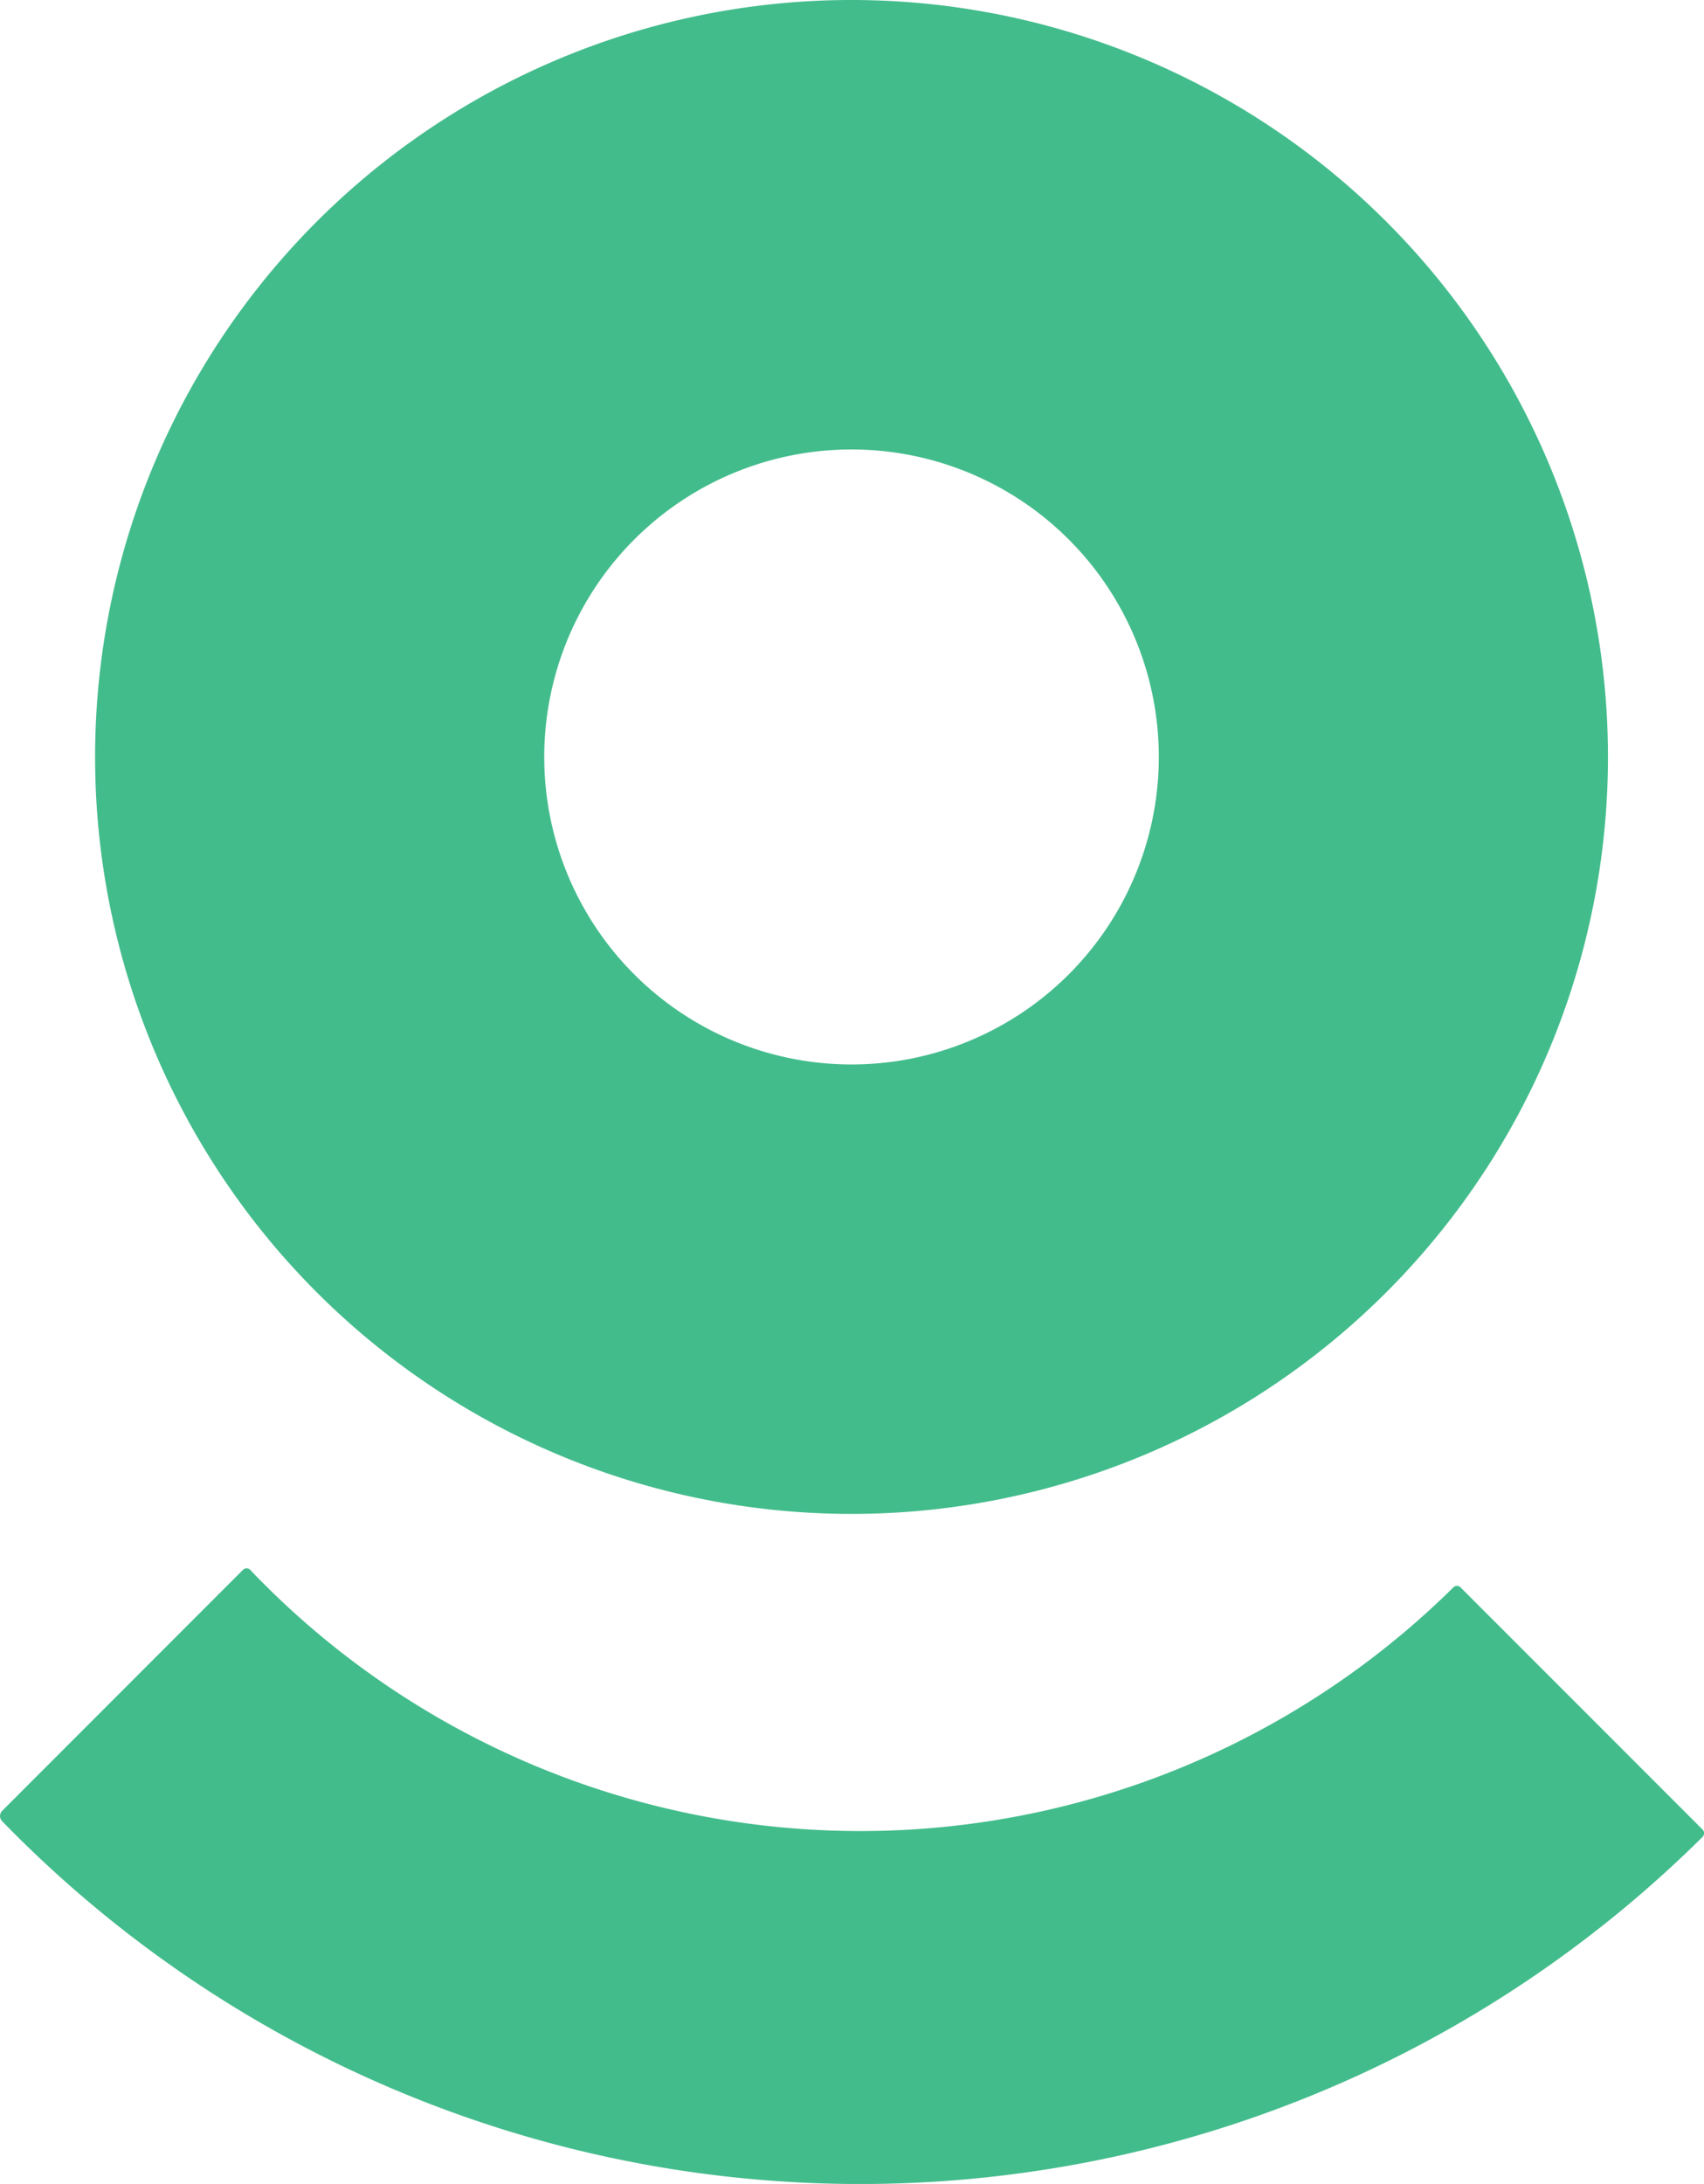 <svg xmlns="http://www.w3.org/2000/svg" width="88.954" height="113.929" viewBox="0 0 88.954 113.929">
  <g id="Groupe_1475" data-name="Groupe 1475" transform="translate(-2063.103 -1565.684)">
    <path id="Tracé_3" data-name="Tracé 3" d="M2131.98,1565.705a39.488,39.488,0,1,0,38.173,38.175A39.49,39.49,0,0,0,2131.98,1565.705Zm.815,55.369a16.041,16.041,0,1,1,13.794-13.8A16.049,16.049,0,0,1,2132.8,1621.074Z" transform="translate(-23.131 0)" fill="#43bc8c"/>
    <path id="Tracé_4" data-name="Tracé 4" d="M2076.855,2029.449c-.23-.23-.461-.46-.679-.7a.267.267,0,0,0-.389-.013l-12.573,12.574a.386.386,0,0,0,0,.541,62.459,62.459,0,0,0,88.766.819.272.272,0,0,0,0-.384l-12.635-12.634a.264.264,0,0,0-.374,0A44.047,44.047,0,0,1,2076.855,2029.449Z" transform="translate(0.002 -381.16)" fill="#43bc8c"/>
  </g>
</svg>
